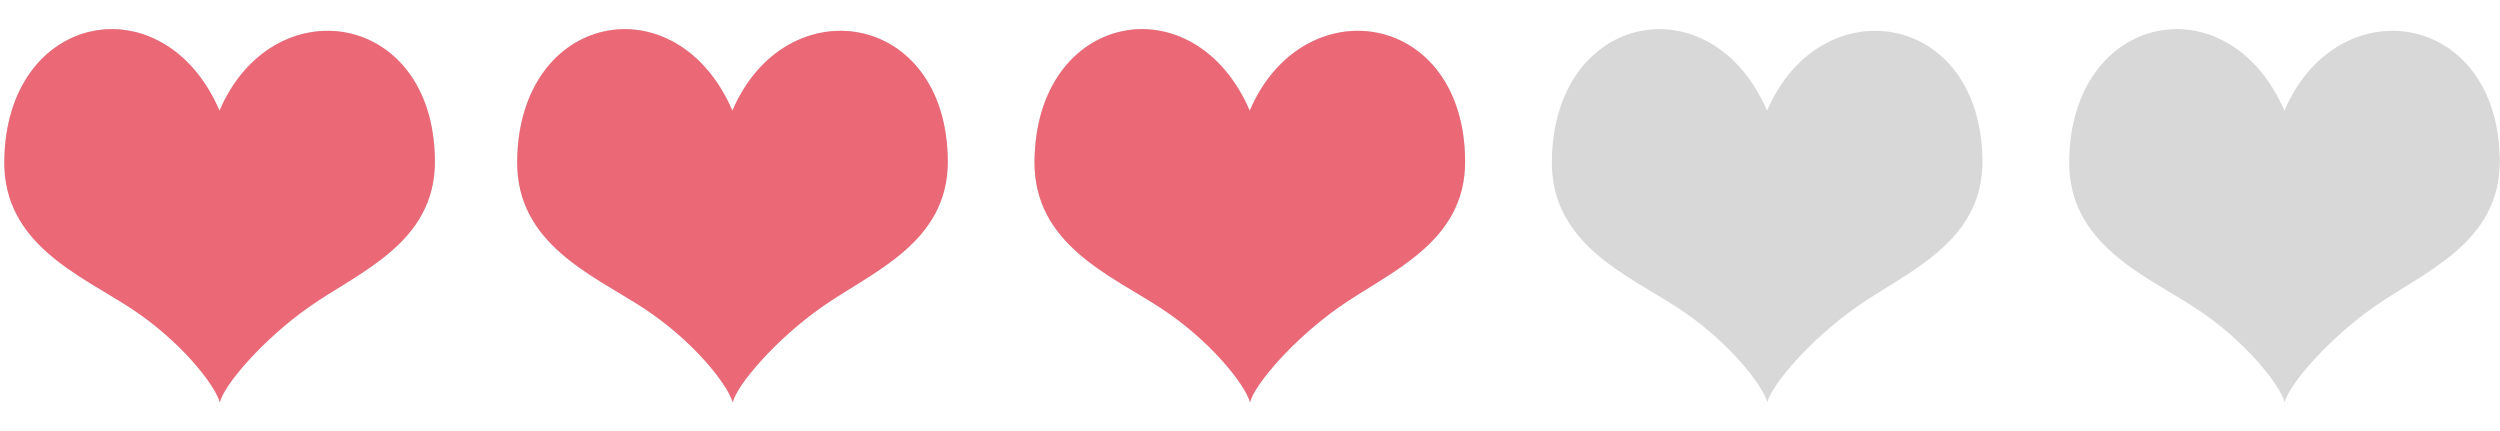 <?xml version="1.0" encoding="utf-8"?>
<!-- Generator: Adobe Illustrator 16.0.0, SVG Export Plug-In . SVG Version: 6.00 Build 0)  -->
<!DOCTYPE svg PUBLIC "-//W3C//DTD SVG 1.1//EN" "http://www.w3.org/Graphics/SVG/1.1/DTD/svg11.dtd">
<svg version="1.1" id="Layer_1" xmlns="http://www.w3.org/2000/svg" xmlns:xlink="http://www.w3.org/1999/xlink" x="0px" y="0px"
	 width="289.771px" height="50px" viewBox="0 0 289.771 50" enable-background="new 0 0 289.771 50" xml:space="preserve">
<path fill-rule="evenodd" clip-rule="evenodd" fill="#D8D8D8" d="M25.445,12.828C18.983-2.168,0.624,1.333,0.5,18.734
	c-0.065,9.561,8.746,13.135,14.61,16.955c5.689,3.708,9.737,8.775,10.37,10.933c0.543-2.112,5.053-7.326,10.319-11.032
	c5.757-4.059,14.675-7.401,14.61-16.957C50.286,1.184,31.605-1.571,25.445,12.828z"/>
<path fill-rule="evenodd" clip-rule="evenodd" fill="#D8D8D8" d="M84.891,12.828C78.429-2.168,60.07,1.333,59.947,18.734
	c-0.065,9.561,8.746,13.135,14.61,16.955c5.689,3.708,9.737,8.775,10.37,10.933c0.543-2.112,5.053-7.326,10.319-11.032
	c5.757-4.059,14.675-7.401,14.61-16.957C109.732,1.184,91.051-1.571,84.891,12.828z"/>
<path fill-rule="evenodd" clip-rule="evenodd" fill="#D8D8D8" d="M144.855,12.828c-6.462-14.997-24.821-11.495-24.945,5.906
	c-0.065,9.561,8.746,13.135,14.61,16.955c5.689,3.708,9.737,8.775,10.37,10.933c0.543-2.112,5.052-7.326,10.32-11.032
	c5.756-4.059,14.674-7.401,14.609-16.957C169.696,1.184,151.014-1.571,144.855,12.828z"/>
<path fill-rule="evenodd" clip-rule="evenodd" fill="#D8D8D8" d="M204.817,12.828c-6.461-14.997-24.82-11.495-24.944,5.906
	c-0.065,9.561,8.746,13.135,14.61,16.955c5.689,3.708,9.736,8.775,10.369,10.933c0.544-2.112,5.053-7.326,10.32-11.032
	c5.756-4.059,14.674-7.401,14.609-16.957C229.659,1.184,210.977-1.571,204.817,12.828z"/>
<path fill-rule="evenodd" clip-rule="evenodd" fill="#D8D8D8" d="M264.78,12.828c-6.461-14.997-24.82-11.495-24.944,5.906
	c-0.065,9.561,8.746,13.135,14.61,16.955c5.689,3.708,9.736,8.775,10.369,10.933c0.544-2.112,5.053-7.326,10.32-11.032
	c5.756-4.059,14.674-7.401,14.609-16.957C289.622,1.184,270.94-1.571,264.78,12.828z"/>
<path fill-rule="evenodd" clip-rule="evenodd" fill="#EB6877" d="M25.445,12.828C18.983-2.168,0.624,1.333,0.5,18.734
	c-0.065,9.561,8.746,13.135,14.61,16.955c5.689,3.708,9.737,8.775,10.37,10.933c0.543-2.112,5.053-7.326,10.319-11.032
	c5.757-4.059,14.675-7.401,14.61-16.957C50.286,1.184,31.605-1.571,25.445,12.828z"/>
<path fill-rule="evenodd" clip-rule="evenodd" fill="#EB6877" d="M84.891,12.828C78.429-2.168,60.07,1.333,59.947,18.734
	c-0.065,9.561,8.746,13.135,14.61,16.955c5.689,3.708,9.737,8.775,10.37,10.933c0.543-2.112,5.053-7.326,10.319-11.032
	c5.757-4.059,14.675-7.401,14.61-16.957C109.732,1.184,91.051-1.571,84.891,12.828z"/>
<path fill-rule="evenodd" clip-rule="evenodd" fill="#EB6877" d="M144.855,12.828c-6.462-14.997-24.821-11.495-24.945,5.906
	c-0.065,9.561,8.746,13.135,14.61,16.955c5.689,3.708,9.737,8.775,10.37,10.933c0.543-2.112,5.052-7.326,10.32-11.032
	c5.756-4.059,14.674-7.401,14.609-16.957C169.696,1.184,151.014-1.571,144.855,12.828z"/>
</svg>
